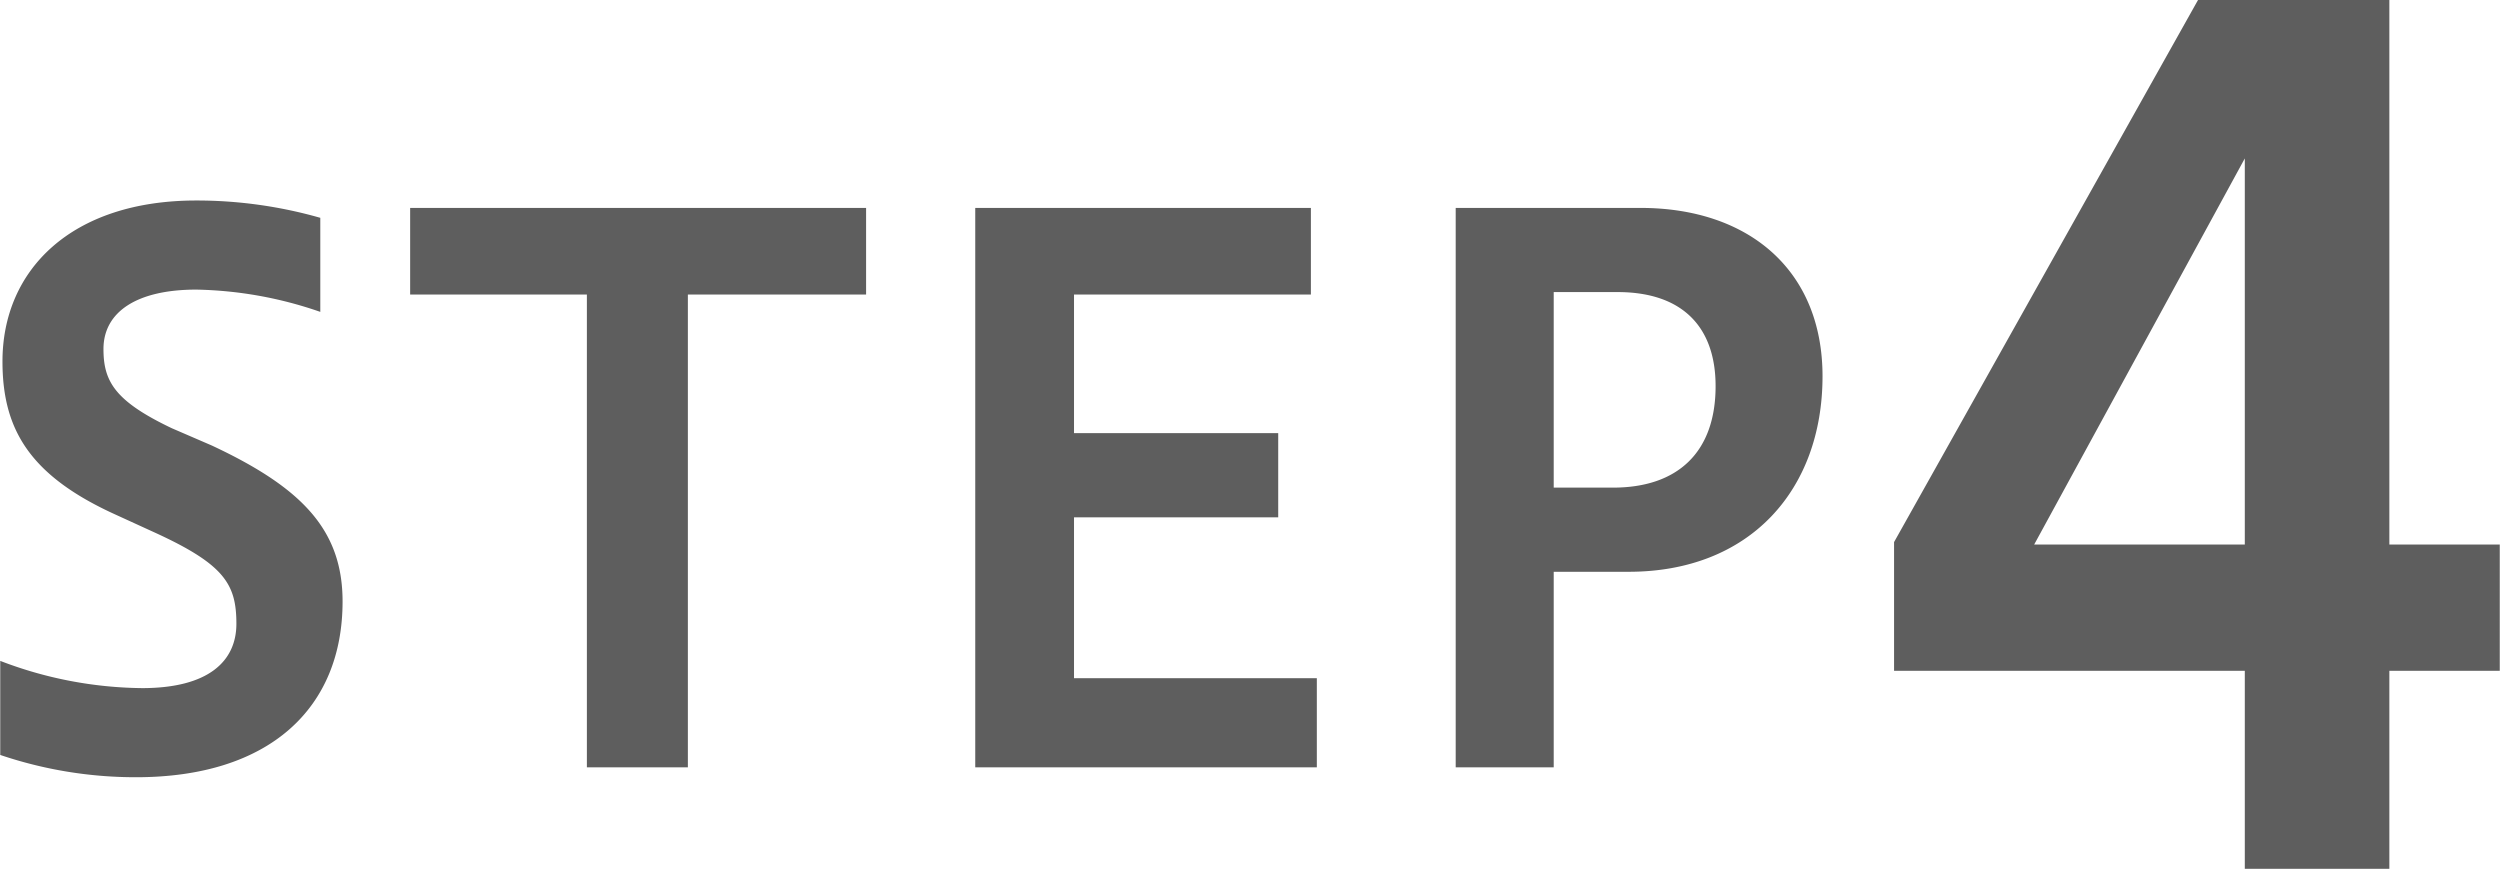 <svg xmlns="http://www.w3.org/2000/svg" width="101" height="35.1" viewBox="0 0 101 35.1">
  <defs>
    <style>
      .cls-1 {
        fill: #5e5e5e;
        fill-rule: evenodd;
      }
    </style>
  </defs>
  <path id="flow_step_04.svg" class="cls-1" d="M1361.23,13924.4a17.055,17.055,0,0,0,5.49.9c5.4,0,8.34-2.8,8.34-7.1,0-2.9-1.65-4.6-5.28-6.3l-1.62-.7c-2.31-1.1-2.76-1.9-2.76-3.2,0-1.5,1.35-2.4,3.75-2.4a16.113,16.113,0,0,1,5.01.9v-3.8a18.2,18.2,0,0,0-5.01-.7c-5.04,0-7.83,2.8-7.83,6.5,0,2.7,1.05,4.6,4.59,6.2l1.53,0.7c2.85,1.3,3.33,2.1,3.33,3.7,0,1.5-1.11,2.6-3.81,2.6a16.365,16.365,0,0,1-5.73-1.1v3.8Zm27.78,0.5v-19.1h7.2v-3.5h-18.42v3.5h7.14v19.1h4.08Zm25.41,0v-3.6h-9.81v-6.5h8.25v-3.4h-8.25v-5.6h9.57v-3.5h-13.56v22.6h13.8Zm9.57,0v-7.9h3.03c4.89,0,7.83-3.3,7.83-7.9,0-4.3-3-6.8-7.35-6.8h-7.47v22.6h3.96Zm2.58-19.2c2.61,0,3.96,1.4,3.96,3.8,0,2.7-1.56,4.1-4.14,4.1h-2.4v-7.9h2.58Zm31.18,23.3v-8h4.46v-5.1h-4.46v-22h-7.73l-12.28,21.9v5.2h14.17v8h5.84Zm-14.35-13.1,8.51-15.6v15.6h-8.51Z" transform="translate(-1361.22 -13893.9)"/>
</svg>
